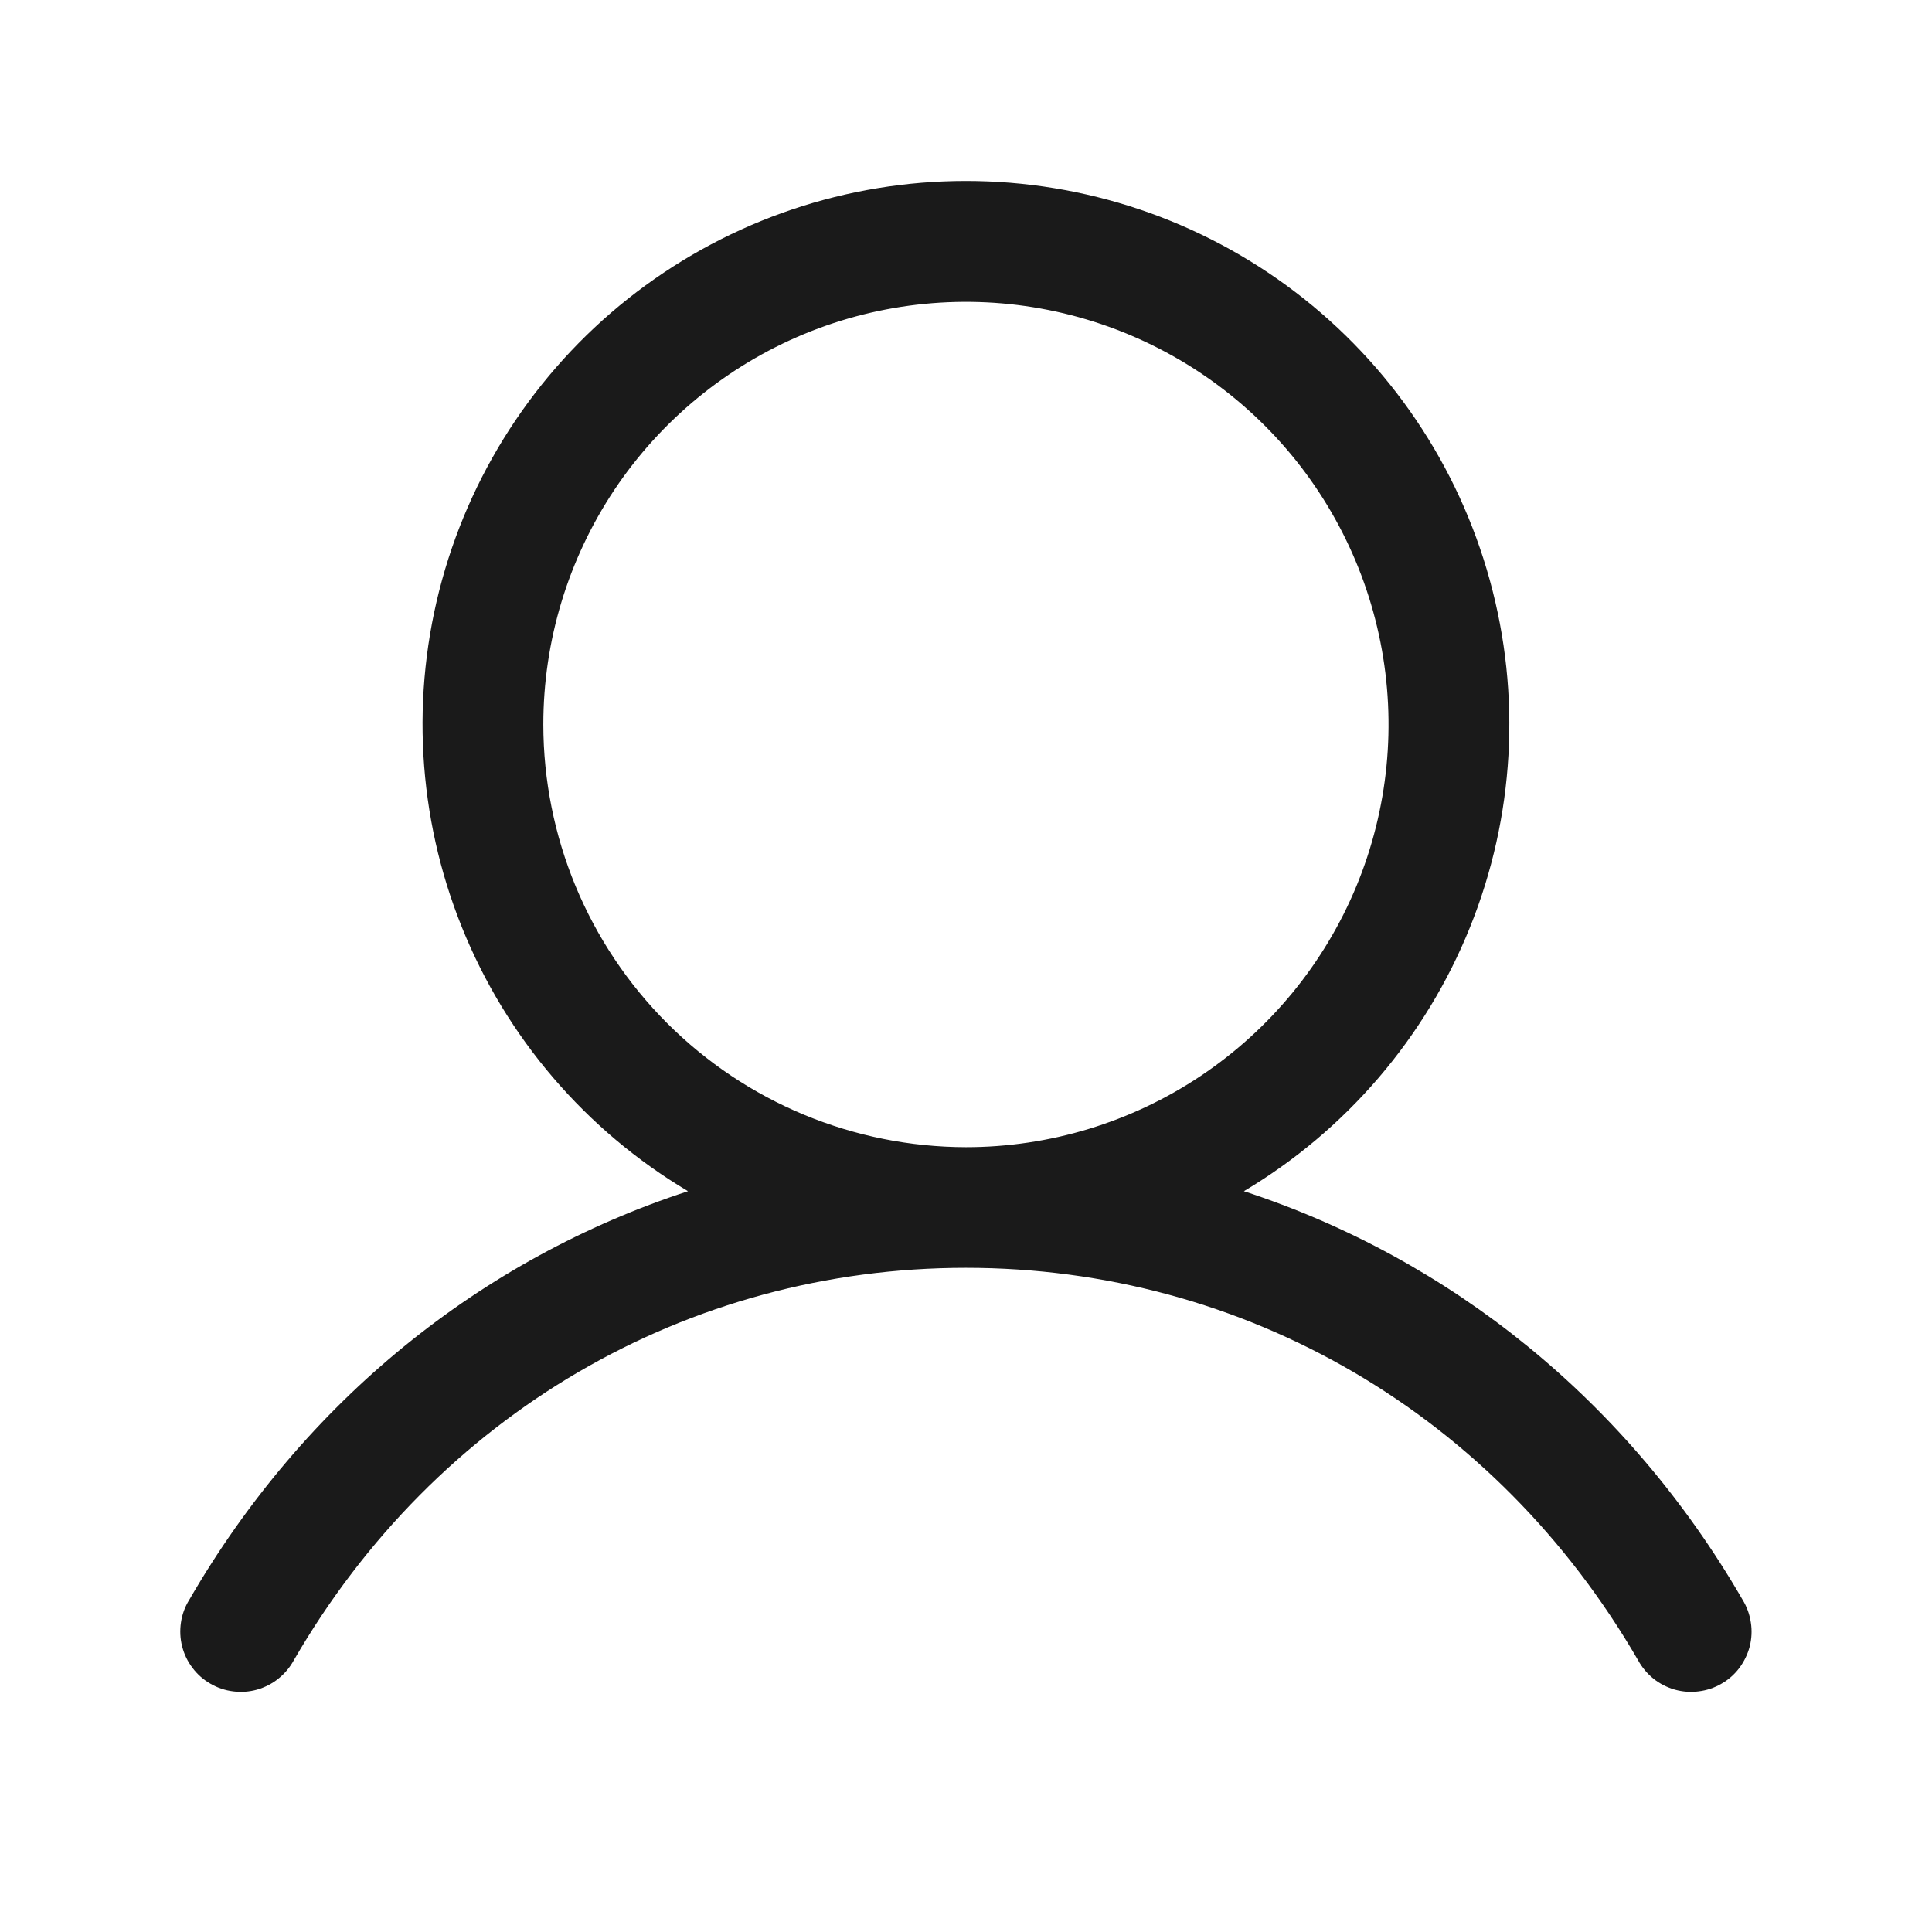 <svg width="18" height="18" viewBox="0 0 18 18" fill="none" xmlns="http://www.w3.org/2000/svg">
<g id="User">
<path id="Vector" d="M16.236 14.906C15.165 13.055 13.515 11.727 11.589 11.098C12.541 10.531 13.282 9.667 13.696 8.638C14.11 7.61 14.175 6.474 13.88 5.405C13.586 4.336 12.95 3.393 12.068 2.721C11.186 2.049 10.108 1.686 8.999 1.686C7.891 1.686 6.813 2.049 5.931 2.721C5.049 3.393 4.412 4.336 4.118 5.405C3.824 6.474 3.889 7.61 4.303 8.638C4.717 9.667 5.457 10.531 6.41 11.098C4.484 11.727 2.834 13.054 1.763 14.906C1.723 14.97 1.697 15.041 1.686 15.116C1.675 15.19 1.678 15.266 1.697 15.339C1.715 15.411 1.748 15.48 1.794 15.54C1.839 15.6 1.896 15.65 1.961 15.687C2.026 15.725 2.098 15.749 2.172 15.758C2.247 15.768 2.323 15.762 2.395 15.742C2.467 15.721 2.535 15.687 2.593 15.64C2.652 15.593 2.701 15.535 2.737 15.469C4.061 13.179 6.403 11.812 8.999 11.812C11.596 11.812 13.937 13.179 15.262 15.469C15.298 15.535 15.347 15.593 15.405 15.64C15.464 15.687 15.531 15.721 15.604 15.742C15.676 15.762 15.752 15.768 15.826 15.758C15.901 15.749 15.973 15.725 16.038 15.687C16.103 15.65 16.16 15.6 16.205 15.54C16.25 15.48 16.283 15.411 16.302 15.339C16.32 15.266 16.324 15.19 16.312 15.116C16.301 15.041 16.275 14.97 16.236 14.906ZM5.062 6.75C5.062 5.971 5.293 5.21 5.725 4.562C6.158 3.915 6.773 3.41 7.492 3.112C8.212 2.814 9.004 2.736 9.767 2.888C10.531 3.04 11.233 3.415 11.784 3.966C12.334 4.516 12.709 5.218 12.861 5.982C13.013 6.746 12.935 7.537 12.637 8.257C12.339 8.976 11.834 9.591 11.187 10.024C10.539 10.457 9.778 10.688 8.999 10.688C7.955 10.686 6.954 10.271 6.216 9.533C5.478 8.795 5.063 7.794 5.062 6.75Z" fill="#1A1A1A"/>
</g>
</svg>
